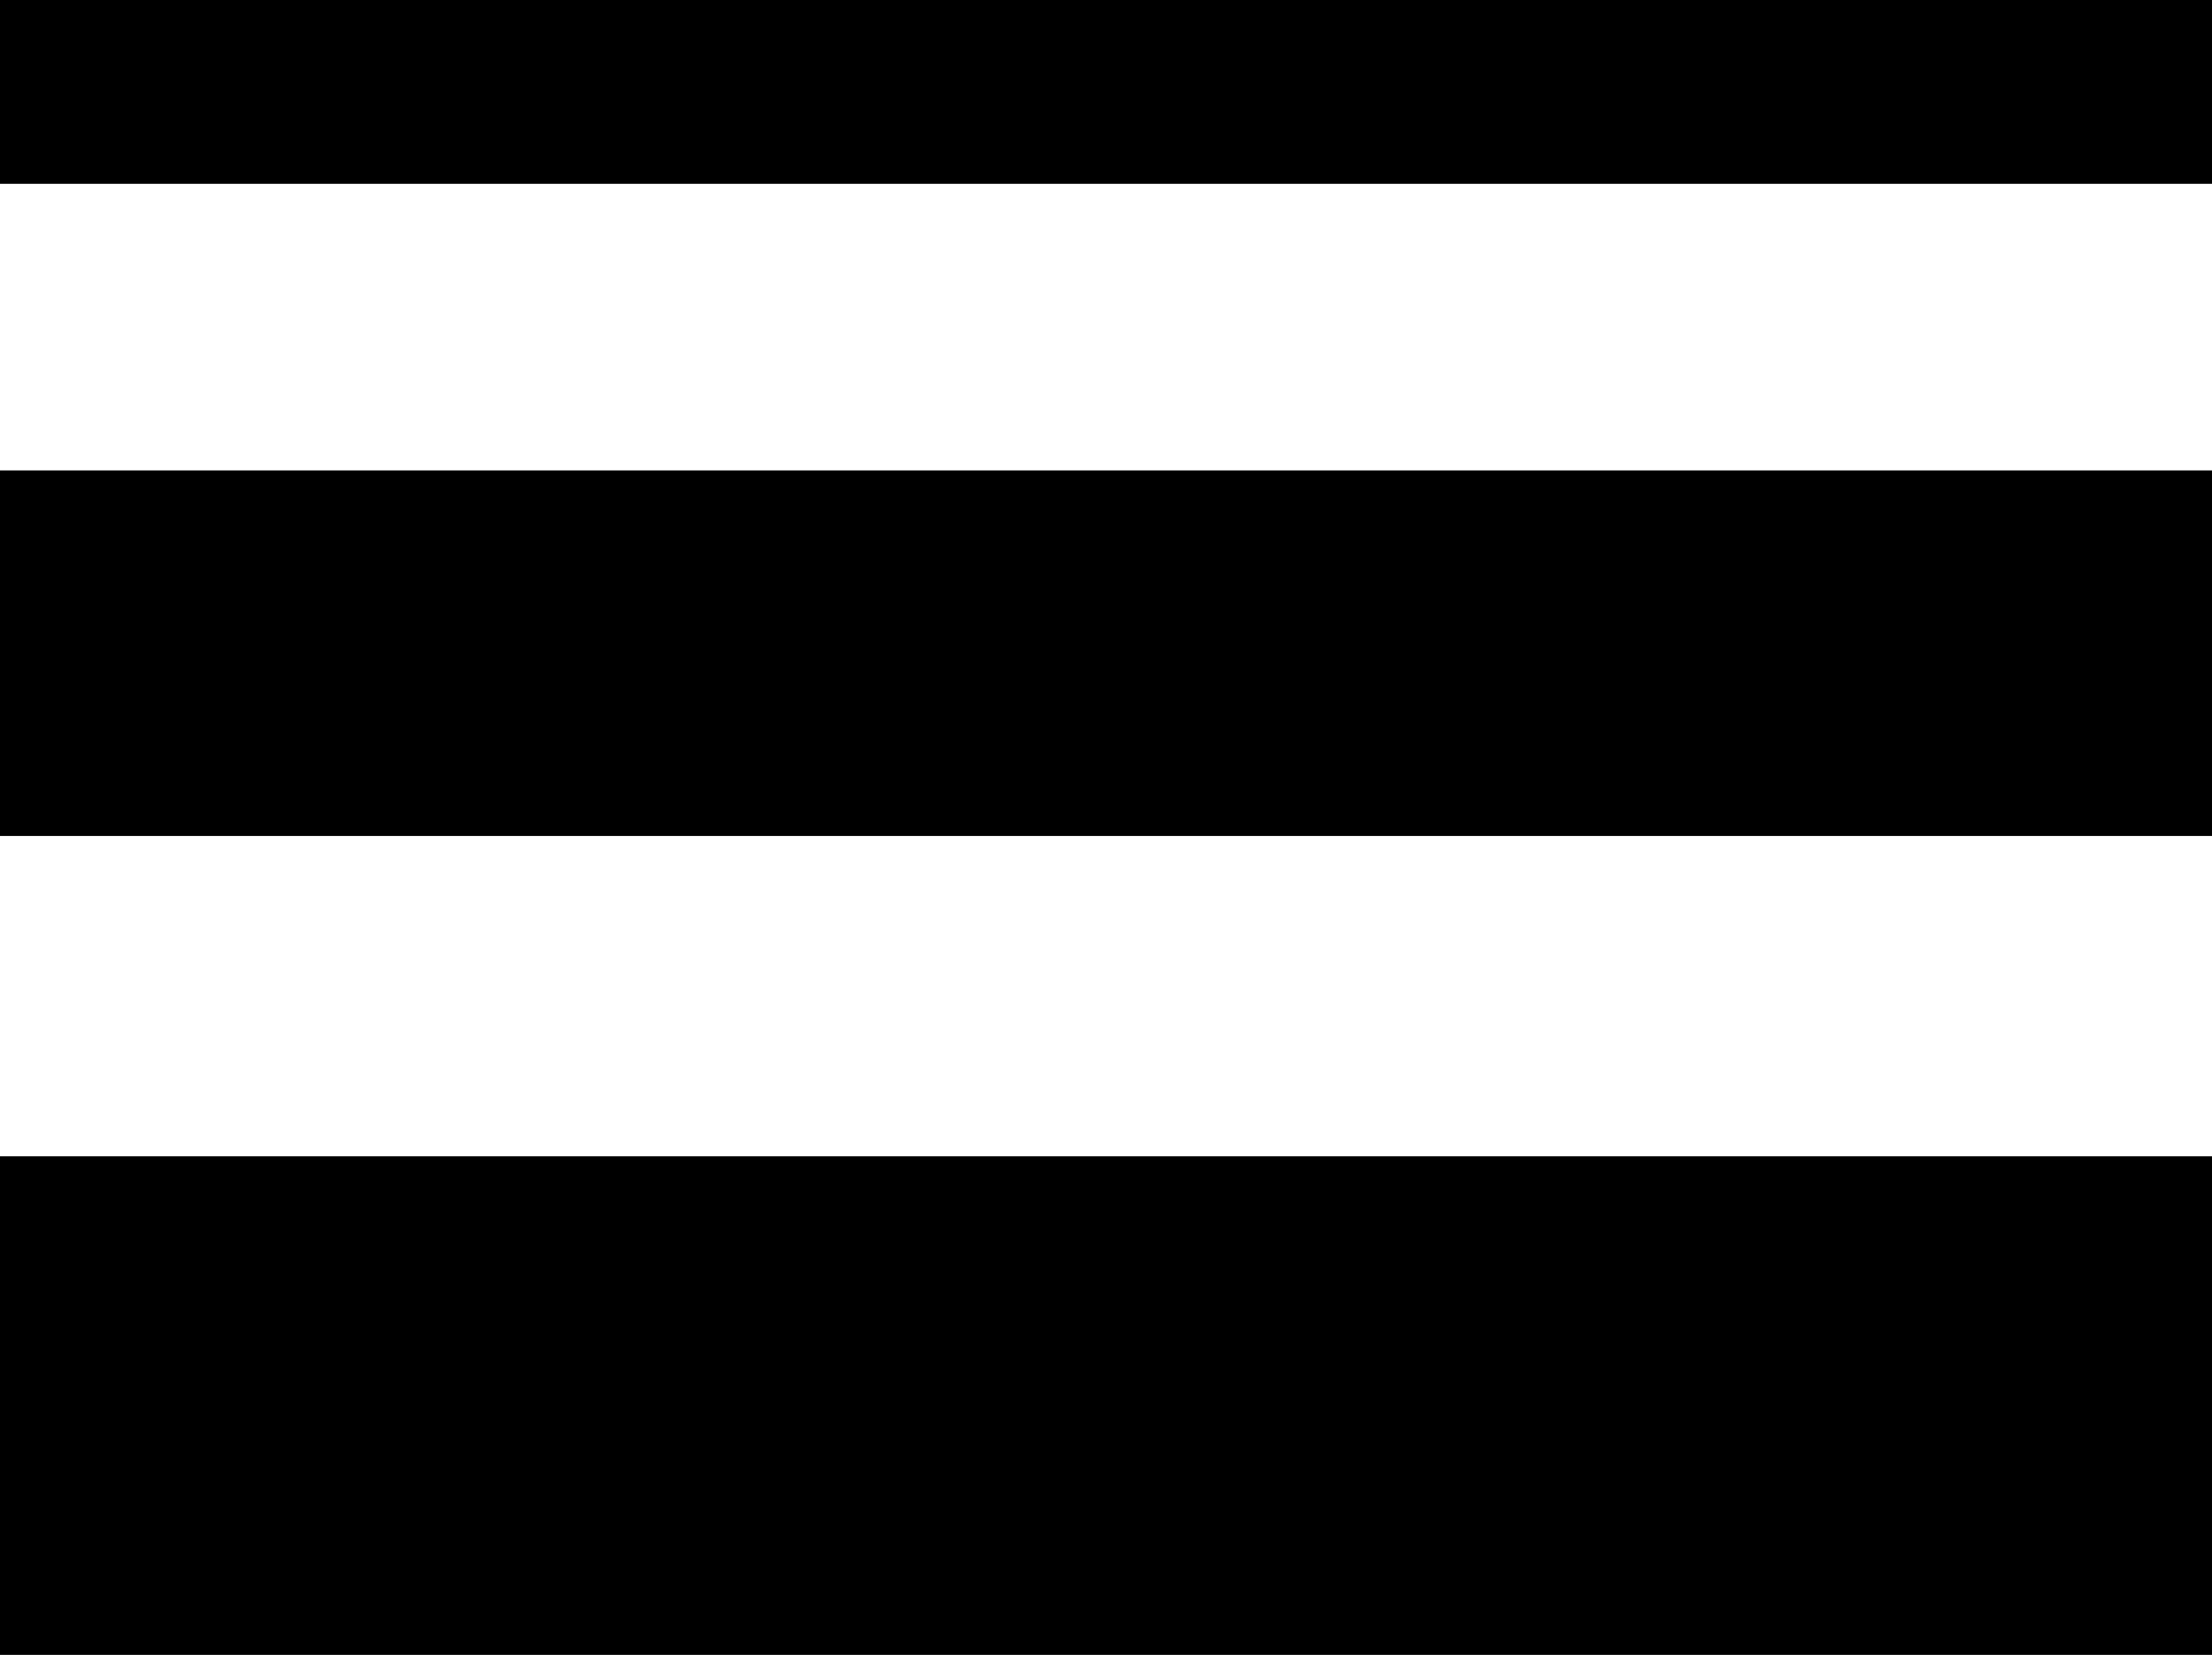 <svg xmlns="http://www.w3.org/2000/svg" viewBox="51.16 102.71 409.68 306.59"><g fill-rule="evenodd"><path d="M51.16 316.92h409.68v92.375H51.16zM51.16 189.86h409.68v67.719H51.16zM51.16 102.71h409.68v34.055H51.16z"/></g></svg>